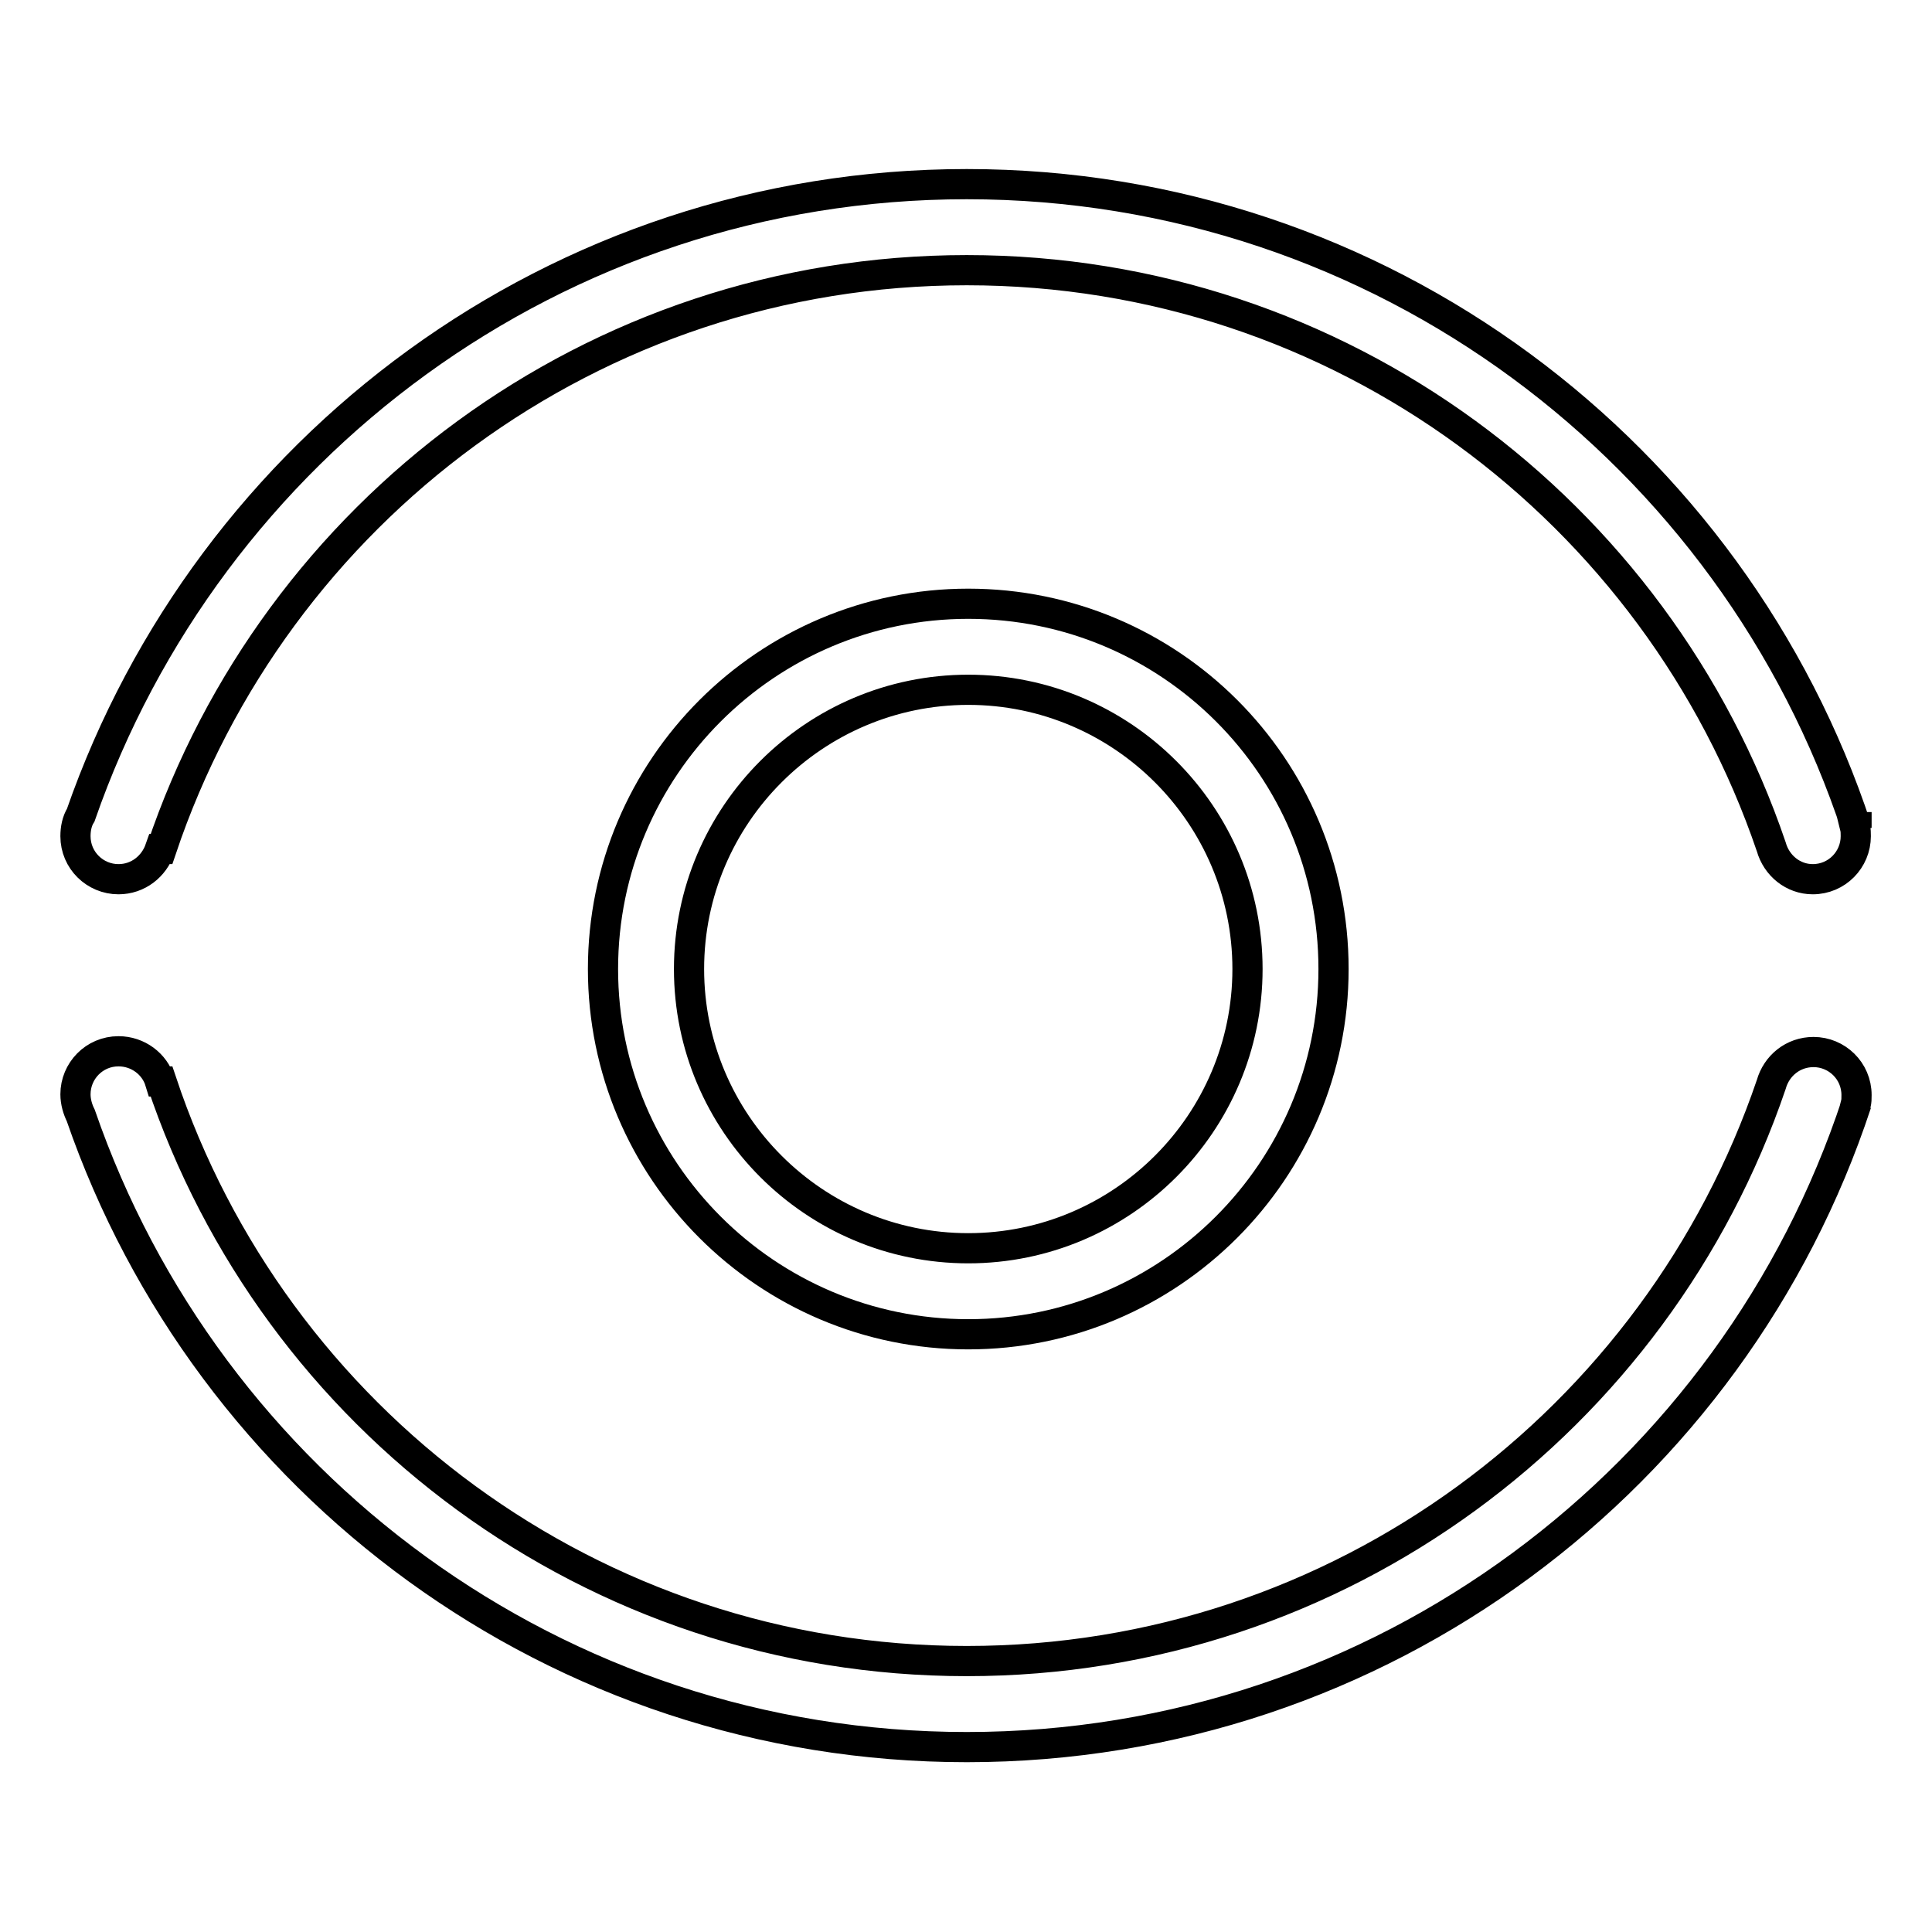 <?xml version="1.0" encoding="utf-8"?>
<!-- Svg Vector Icons : http://www.onlinewebfonts.com/icon -->
<!DOCTYPE svg PUBLIC "-//W3C//DTD SVG 1.1//EN" "http://www.w3.org/Graphics/SVG/1.1/DTD/svg11.dtd">
<svg version="1.1" xmlns="http://www.w3.org/2000/svg" xmlns:xlink="http://www.w3.org/1999/xlink" x="0px" y="0px" viewBox="0 0 256 256" enable-background="new 0 0 256 256" xml:space="preserve">
<g><g><path stroke-width="4" fill-opacity="0" stroke="#000000"  d="M128.3,80c-26.7,0-48.4,21.7-48.4,48.4c0,26.7,21.7,48.4,48.4,48.4s48.4-21.7,48.4-48.4C176.7,101.6,155,80,128.3,80z M128.3,165.4c-20.4,0-37-16.6-37-37c0-20.4,16.6-37,37-37c20.4,0,37,16.6,37,37C165.3,148.8,148.7,165.4,128.3,165.4z"/><path stroke-width="4" fill-opacity="0" stroke="#000000"  d="M246,109.7c-16.3-49.5-62.9-85.3-117.9-85.3c-54.4,0-100.5,35-117.4,83.6c-0.5,0.8-0.7,1.8-0.7,2.8c0,3.2,2.6,5.7,5.7,5.7c2.6,0,4.7-1.7,5.5-4l0.2,0c15-44.6,57.1-76.7,106.7-76.7c49.5,0,91.5,32,106.6,76.4c0.7,2.5,2.9,4.3,5.5,4.3c3.2,0,5.7-2.6,5.7-5.7c0-0.4,0-0.8-0.1-1.2H246z"/><path stroke-width="4" fill-opacity="0" stroke="#000000"  d="M245.9,146.3c0.1-0.4,0.1-0.7,0.1-1.2c0-3.2-2.6-5.7-5.7-5.7c-2.7,0-4.9,1.8-5.6,4.3c-15.1,44.4-57.1,76.4-106.6,76.4c-49.6,0-91.8-32.1-106.7-76.8l-0.2,0c-0.7-2.3-2.9-4-5.5-4c-3.2,0-5.7,2.6-5.7,5.7c0,1,0.3,2,0.7,2.8c16.8,48.7,63,83.7,117.4,83.7c55,0,101.6-35.8,117.9-85.3L245.9,146.3z"/></g></g>
</svg>